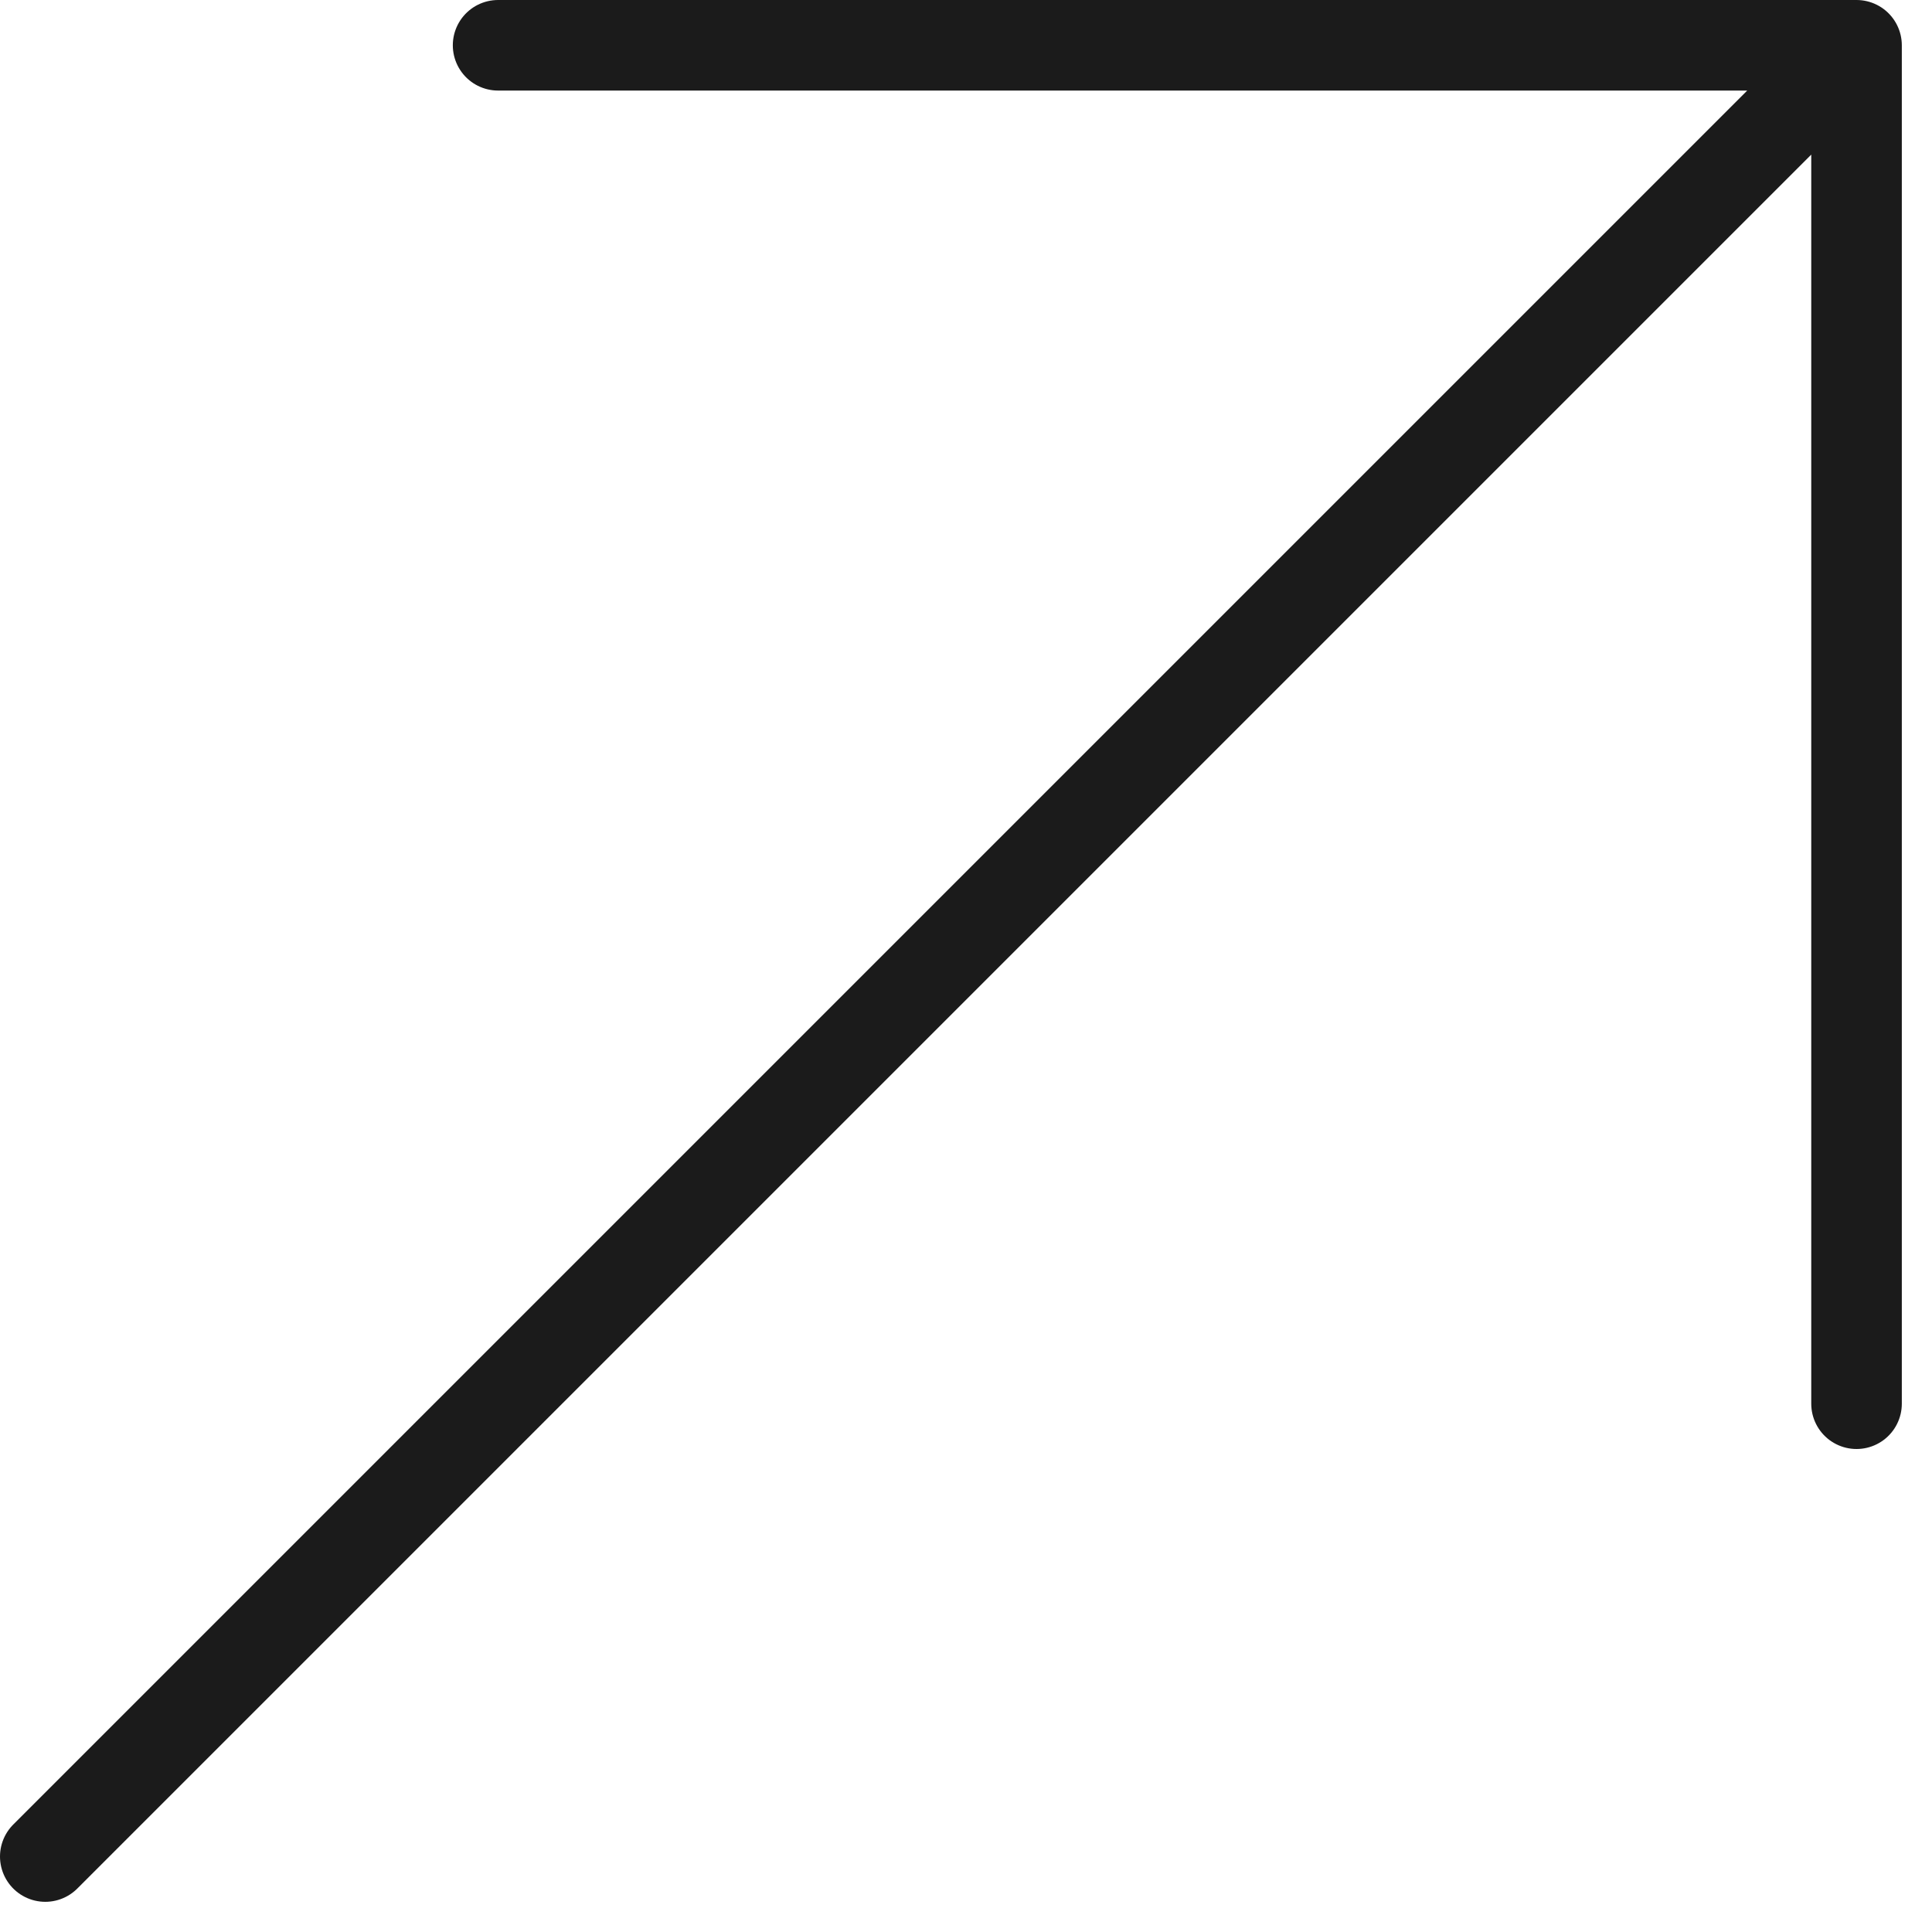 <?xml version="1.0" encoding="UTF-8"?> <svg xmlns="http://www.w3.org/2000/svg" width="32" height="32" viewBox="0 0 32 32" fill="none"><path d="M0.75 30.75L30.75 0.75M30.75 0.75H8.25M30.75 0.75V23.25" stroke="#1B1B1B" stroke-width="1.5" stroke-linecap="round" stroke-linejoin="round"></path></svg> 